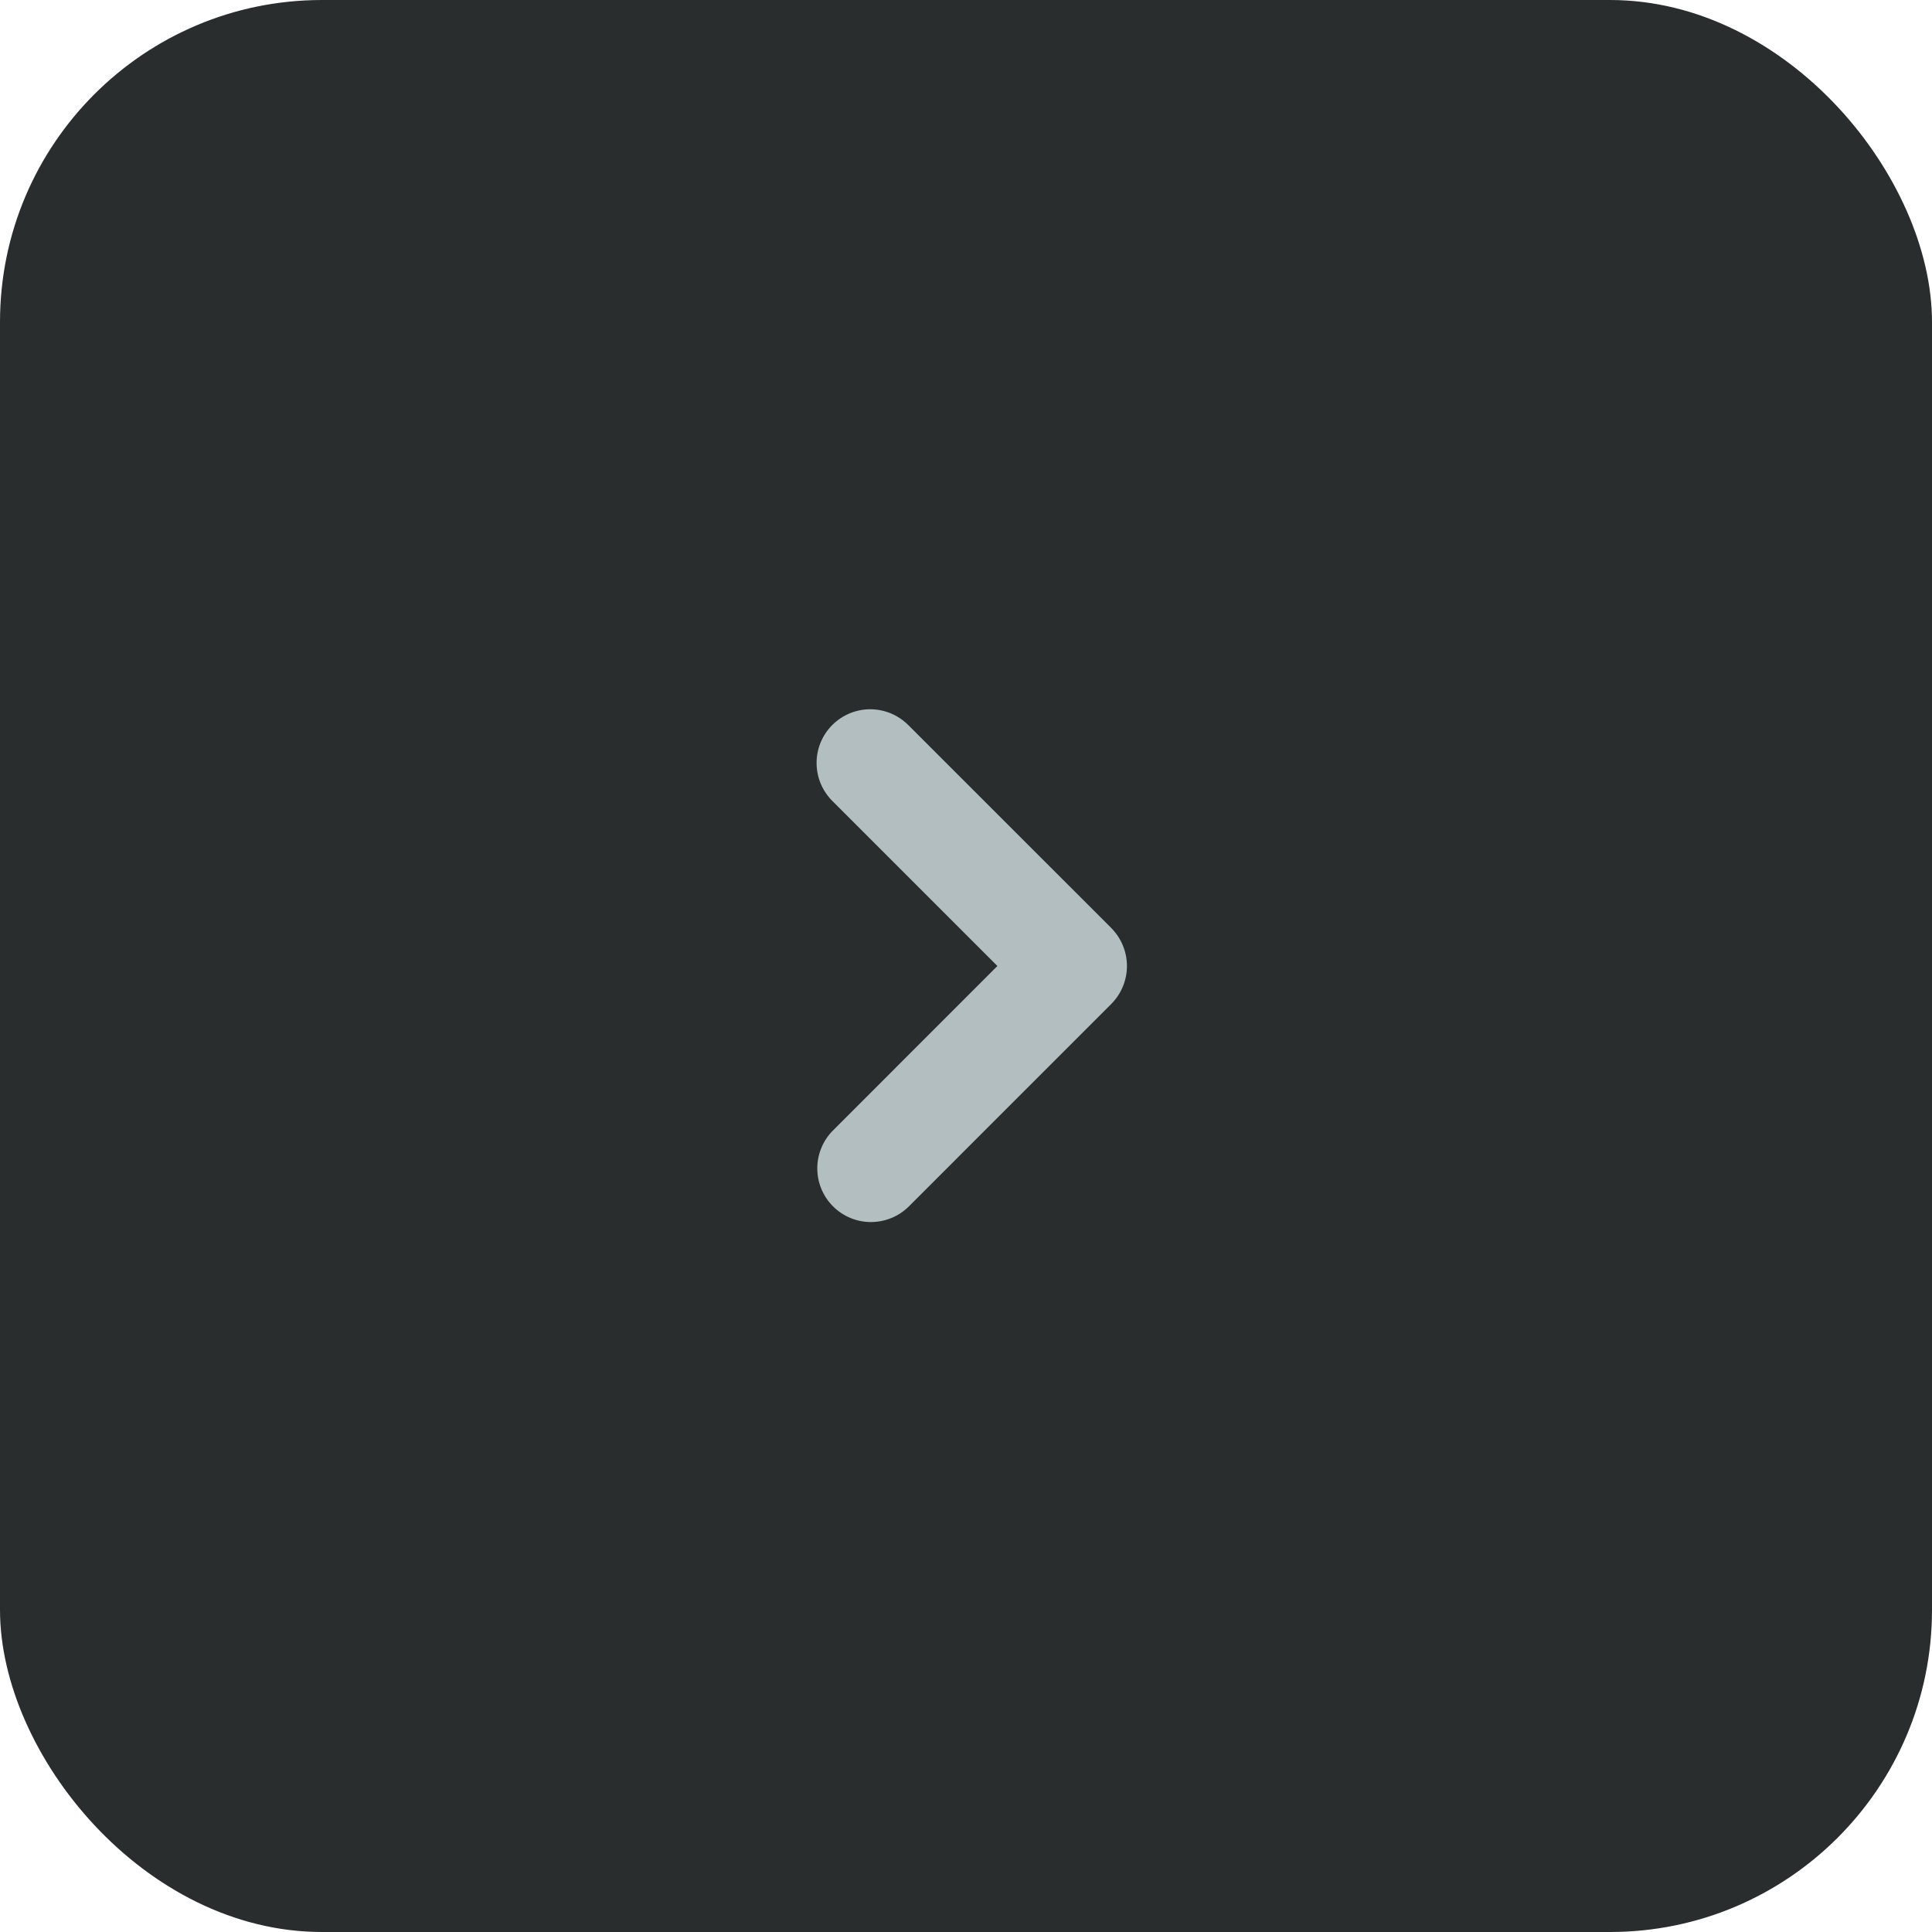 <?xml version="1.0" encoding="UTF-8"?> <svg xmlns="http://www.w3.org/2000/svg" width="36" height="36" viewBox="0 0 36 36" fill="none"><rect width="36" height="36" rx="6" fill="#292D2E"></rect><g clip-path="url(#clip0_3016_8026)"><path fill-rule="evenodd" clip-rule="evenodd" d="M20.707 17.293C20.894 17.481 20.999 17.735 20.999 18C20.999 18.265 20.894 18.519 20.707 18.707L16.936 22.479C16.748 22.666 16.494 22.771 16.229 22.771C16.097 22.771 15.967 22.746 15.846 22.695C15.725 22.645 15.614 22.571 15.522 22.478C15.429 22.386 15.355 22.275 15.305 22.154C15.255 22.033 15.229 21.902 15.229 21.771C15.229 21.64 15.255 21.51 15.305 21.389C15.355 21.267 15.429 21.157 15.522 21.064L18.585 18L15.521 14.936C15.426 14.844 15.35 14.734 15.297 14.612C15.245 14.49 15.217 14.358 15.216 14.226C15.214 14.093 15.24 13.961 15.29 13.838C15.34 13.715 15.414 13.604 15.508 13.51C15.602 13.416 15.714 13.341 15.836 13.291C15.959 13.241 16.091 13.215 16.224 13.216C16.357 13.218 16.488 13.245 16.61 13.297C16.732 13.35 16.842 13.426 16.935 13.521L20.708 17.293H20.707Z" fill="#B3BEC1"></path></g><defs><clipPath id="clip0_3016_8026"><rect width="16" height="16" fill="white" transform="matrix(-1 0 0 -1 26 26)"></rect></clipPath></defs></svg> 
